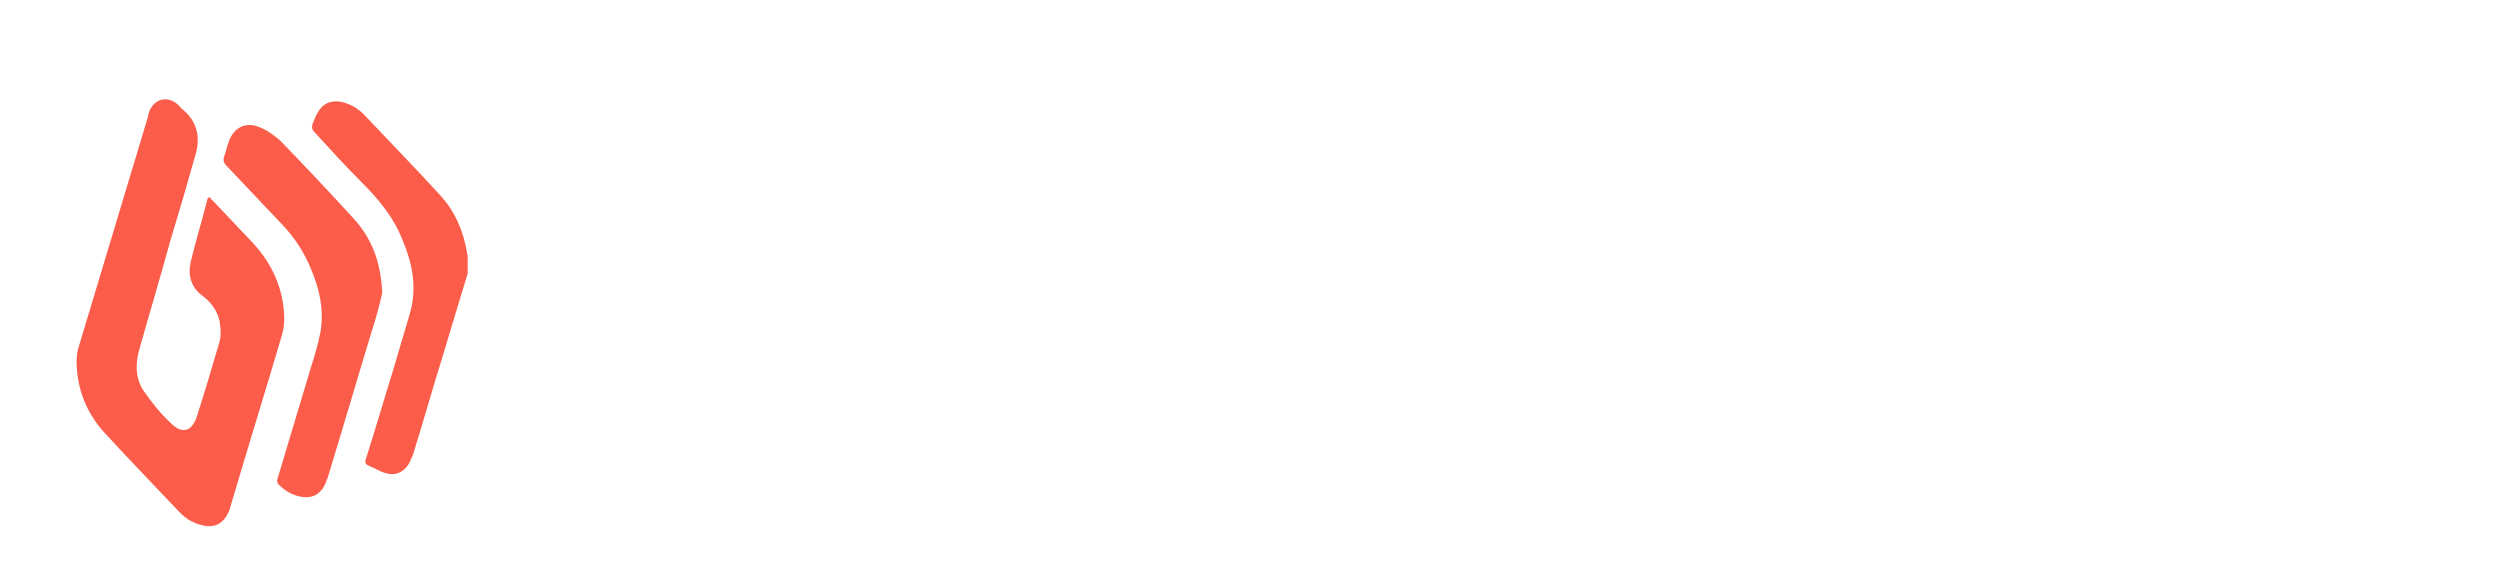 <svg width="147" height="34" viewBox="0 0 147 34" fill="none" xmlns="http://www.w3.org/2000/svg">
<g filter="url(#filter0_dd_7029_1782)">
<path d="M27.5 13.697C27.024 15.256 26.547 16.815 26.071 18.418C25.464 20.367 24.901 22.359 24.295 24.309C24.208 24.525 24.122 24.742 23.992 24.958C23.688 25.391 23.212 25.608 22.692 25.435C22.346 25.348 22.043 25.131 21.696 25.002C21.479 24.915 21.436 24.785 21.523 24.569C22.086 22.793 22.605 21.017 23.169 19.198C23.472 18.158 23.775 17.162 24.078 16.122C24.555 14.563 24.252 13.09 23.645 11.661C23.125 10.361 22.259 9.322 21.263 8.326C20.31 7.373 19.4 6.376 18.491 5.38C18.361 5.25 18.317 5.12 18.361 4.947C18.447 4.73 18.534 4.471 18.664 4.254C18.967 3.691 19.487 3.474 20.093 3.604C20.656 3.734 21.133 4.037 21.523 4.471C22.995 6.03 24.468 7.546 25.897 9.105C26.764 10.058 27.24 11.184 27.457 12.44C27.457 12.527 27.5 12.614 27.5 12.7C27.5 13.004 27.5 13.35 27.5 13.697Z" fill="#FC5D4A"/>
<path d="M12.34 9.192C12.383 9.278 12.427 9.365 12.513 9.408C13.293 10.231 14.072 11.054 14.852 11.877C16.022 13.133 16.671 14.606 16.715 16.295C16.715 16.642 16.671 16.988 16.585 17.292C15.588 20.67 14.549 24.005 13.553 27.384C13.509 27.601 13.423 27.774 13.293 27.99C12.99 28.467 12.513 28.64 11.95 28.51C11.344 28.38 10.867 28.077 10.477 27.644C9.005 26.084 7.532 24.568 6.103 23.009C5.063 21.84 4.543 20.497 4.5 18.938C4.5 18.591 4.543 18.201 4.673 17.855C6.016 13.393 7.359 8.932 8.702 4.471C8.702 4.384 8.745 4.341 8.745 4.254C9.048 3.344 9.958 3.171 10.607 3.907C10.651 3.994 10.737 4.037 10.781 4.081C11.604 4.774 11.777 5.683 11.517 6.636C11.04 8.326 10.564 9.971 10.044 11.661C9.438 13.87 8.831 15.905 8.225 18.028C7.965 18.894 7.922 19.804 8.442 20.584C8.918 21.276 9.438 21.926 10.044 22.489C10.694 23.139 11.257 23.009 11.56 22.143C12.037 20.67 12.47 19.197 12.903 17.725C12.99 17.422 12.99 17.075 12.946 16.772C12.903 16.079 12.513 15.472 11.95 15.039C11.214 14.52 11.04 13.783 11.214 13.004C11.517 11.747 11.907 10.491 12.21 9.278C12.253 9.235 12.297 9.235 12.34 9.192Z" fill="#FC5D4A"/>
<path d="M22.476 14.823C22.389 15.213 22.259 15.776 22.086 16.339C21.133 19.457 20.223 22.576 19.27 25.695C19.184 25.911 19.097 26.171 18.967 26.344C18.664 26.777 18.231 26.907 17.711 26.821C17.191 26.734 16.758 26.474 16.368 26.084C16.282 25.998 16.282 25.825 16.325 25.738C16.975 23.572 17.624 21.407 18.274 19.241C18.491 18.548 18.707 17.855 18.837 17.162C19.097 15.689 18.707 14.303 18.101 13.004C17.668 12.094 17.105 11.314 16.368 10.578C15.329 9.495 14.332 8.412 13.293 7.329C13.163 7.199 13.12 7.069 13.163 6.853C13.293 6.55 13.336 6.203 13.466 5.9C13.769 5.077 14.506 4.73 15.329 5.12C15.762 5.293 16.152 5.597 16.498 5.9C17.928 7.373 19.357 8.889 20.743 10.405C21.869 11.617 22.389 13.004 22.476 14.823Z" fill="#FC5D4A"/>
</g>
<path d="M43.999 23.38C43.999 25.903 42.666 27.189 40 27.189C37.333 27.189 36 25.903 36 23.38V3.048H38.809V9.19C39.381 8.809 40.095 8.619 40.952 8.619C43 8.619 44.047 9.904 44.047 12.428V23.38H43.999ZM38.762 23.38C38.762 24.189 39.19 24.618 40 24.618C40.809 24.618 41.238 24.189 41.238 23.38V12.38C41.238 11.571 40.809 11.142 40 11.142C39.19 11.142 38.809 11.523 38.762 12.333V23.38Z" fill="white"/>
<path d="M48.952 19.189V23.427C48.952 24.237 49.38 24.665 50.19 24.665C50.999 24.665 51.428 24.237 51.428 23.427V20.999H54.237V23.427C54.237 25.951 52.904 27.189 50.237 27.237C47.571 27.237 46.237 25.951 46.237 23.427V12.38C46.237 9.857 47.571 8.619 50.237 8.619C52.904 8.619 54.237 9.857 54.237 12.38V19.142H48.952V19.189ZM48.952 16.618H51.38V12.38C51.38 11.571 50.952 11.19 50.142 11.142C49.333 11.142 48.952 11.571 48.952 12.38V16.618Z" fill="white"/>
<path d="M59.189 26.903H56.38V12.38C56.38 9.857 57.713 8.619 60.379 8.619C63.046 8.619 64.379 9.857 64.379 12.38V26.856H61.57V12.38C61.57 11.571 61.141 11.19 60.332 11.142C59.522 11.142 59.141 11.571 59.141 12.38V26.903H59.189Z" fill="white"/>
<path d="M69.379 19.189V23.427C69.379 24.237 69.808 24.665 70.617 24.665C71.426 24.665 71.855 24.237 71.855 23.427V20.999H74.664V23.427C74.664 25.951 73.331 27.189 70.665 27.237C67.998 27.237 66.665 25.951 66.665 23.427V12.38C66.665 9.857 67.998 8.619 70.665 8.619C73.331 8.619 74.664 9.857 74.664 12.38V19.142H69.379V19.189ZM69.379 16.618H71.807V12.38C71.807 11.571 71.379 11.19 70.569 11.142C69.76 11.142 69.379 11.571 69.379 12.38V16.618Z" fill="white"/>
<path d="M81.283 5.571C80.474 5.571 80.045 6 80.045 6.809V8.904H81.283V11.476H80.045V26.903H77.236V11.476H76.093V8.904H77.236V6.809C77.236 4.286 78.569 3 81.235 3V5.571H81.283Z" fill="white"/>
<path d="M82.664 4.048H85.711V6.857H82.664V4.048ZM82.759 8.904H85.568V26.903H82.759V8.904Z" fill="white"/>
<path d="M91.663 8.904H93.806V11.476H91.663V26.903H88.854V11.476H86.854V8.904H88.854V3.048H91.663V8.904Z" fill="white"/>
<path d="M95.092 12.38C95.092 9.857 96.425 8.619 99.091 8.619C101.758 8.619 103.091 9.857 103.091 12.38V14.809H100.329V12.38C100.329 11.571 99.901 11.19 99.091 11.142C98.282 11.142 97.901 11.571 97.901 12.38V13.999C97.901 14.809 98.758 15.761 100.52 16.951C102.282 18.094 103.139 19.475 103.139 21.094V23.38C103.139 25.903 101.805 27.189 99.139 27.189C96.472 27.189 95.139 25.903 95.139 23.38V20.951H97.948V23.38C97.948 24.189 98.377 24.618 99.186 24.618C99.996 24.618 100.425 24.189 100.425 23.38V21.332C100.425 20.475 99.567 19.427 97.806 18.285C96.044 17.142 95.187 15.713 95.187 14.047V12.38H95.092Z" fill="white"/>
<path d="M107.853 9.142C106.71 9.142 105.52 9.523 105.52 12.285V24.046C105.52 26.284 106.519 27.189 108.853 27.189C111.186 27.189 112.186 26.237 112.186 24.046V3.19H111.138V10.19L110.091 9.619C109.71 9.285 108.615 9.142 107.853 9.142ZM111.138 12.285V24.094C111.138 25.427 110.281 26.284 108.853 26.284C107.472 26.284 106.567 25.427 106.567 24.094V12.333C106.567 10.999 107.424 10.142 108.853 10.142C110.281 10.095 111.138 10.952 111.138 12.285Z" fill="white"/>
<path d="M118.09 9.142C115.757 9.142 114.757 10.095 114.757 12.285V24.046C114.757 26.284 115.757 27.189 118.09 27.189C120.423 27.189 121.423 26.237 121.423 24.046V22.332H120.376V24.046C120.376 25.38 119.519 26.237 118.09 26.237C116.709 26.237 115.805 25.38 115.805 24.046V18.666H121.423V12.285C121.423 10.095 120.423 9.142 118.09 9.142ZM120.376 17.713H115.852V12.285C115.852 10.952 116.709 10.095 118.09 10.095C119.519 10.095 120.376 10.952 120.376 12.285V17.713Z" fill="white"/>
<path d="M127.328 9.142C124.995 9.142 123.995 10.095 123.995 12.285V30.76H125.09V26.141L126.137 26.713C126.566 26.998 127.661 27.141 128.375 27.141C129.518 27.141 130.708 26.76 130.708 23.999V12.333C130.661 10.095 129.661 9.142 127.328 9.142ZM129.566 24.094C129.566 25.427 128.709 26.284 127.28 26.284C125.899 26.284 124.995 25.427 124.995 24.094V12.285C124.995 10.952 125.852 10.095 127.28 10.095C128.661 10.095 129.566 10.952 129.566 12.285V24.094Z" fill="white"/>
<path d="M136.518 9.142C134.185 9.142 133.185 10.095 133.185 12.285V24.046C133.185 26.284 134.185 27.189 136.518 27.189C138.851 27.189 139.851 26.237 139.851 24.046V12.285C139.851 10.095 138.851 9.142 136.518 9.142ZM138.803 24.094C138.803 25.427 137.946 26.284 136.518 26.284C135.137 26.284 134.232 25.427 134.232 24.094V12.285C134.232 10.952 135.089 10.095 136.47 10.095C137.899 10.095 138.756 10.952 138.756 12.285V24.094H138.803Z" fill="white"/>
<path d="M144.66 3.19H143.565V9.428H141.422V10.428H143.565V26.951H144.66V10.428H146.993V9.428H144.66V3.19Z" fill="white"/>
<defs>
<filter id="filter0_dd_7029_1782" x="0.915" y="1.058" width="30.169" height="32.273" filterUnits="userSpaceOnUse" color-interpolation-filters="sRGB">
<feFlood flood-opacity="0" result="BackgroundImageFix"/>
<feColorMatrix in="SourceAlpha" type="matrix" values="0 0 0 0 0 0 0 0 0 0 0 0 0 0 0 0 0 0 127 0" result="hardAlpha"/>
<feOffset dy="1.195"/>
<feGaussianBlur stdDeviation="1.195"/>
<feColorMatrix type="matrix" values="0 0 0 0 0.063 0 0 0 0 0.094 0 0 0 0 0.157 0 0 0 0.06 0"/>
<feBlend mode="normal" in2="BackgroundImageFix" result="effect1_dropShadow_7029_1782"/>
<feColorMatrix in="SourceAlpha" type="matrix" values="0 0 0 0 0 0 0 0 0 0 0 0 0 0 0 0 0 0 127 0" result="hardAlpha"/>
<feOffset dy="1.195"/>
<feGaussianBlur stdDeviation="1.792"/>
<feColorMatrix type="matrix" values="0 0 0 0 0.063 0 0 0 0 0.094 0 0 0 0 0.157 0 0 0 0.1 0"/>
<feBlend mode="normal" in2="effect1_dropShadow_7029_1782" result="effect2_dropShadow_7029_1782"/>
<feBlend mode="normal" in="SourceGraphic" in2="effect2_dropShadow_7029_1782" result="shape"/>
</filter>
</defs>
</svg>
